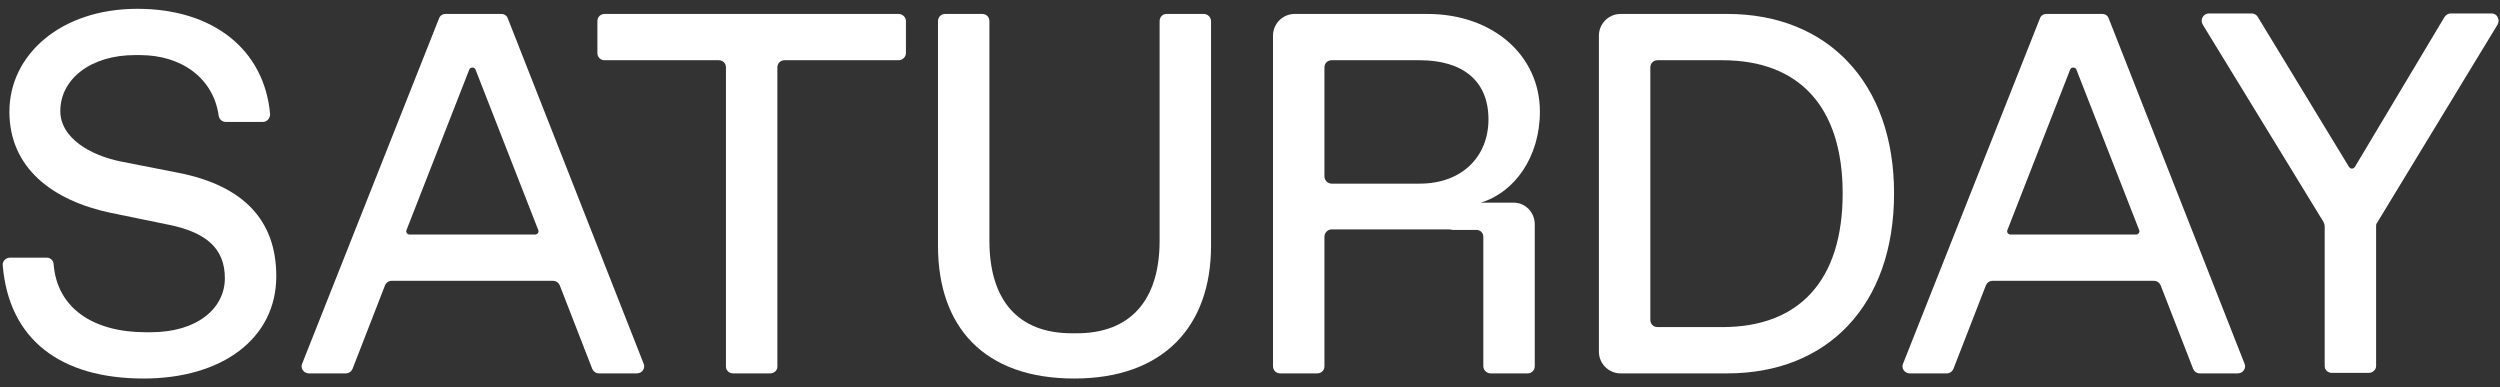 <svg width="142" height="22" viewBox="0 0 142 22" fill="none" xmlns="http://www.w3.org/2000/svg">
<rect x="0" y="0" width="142" height="22" fill="#333333" stroke="none"/>
<path d="M10.144 9.817L6.872 9.175C5.12 8.824 3.426 7.831 3.426 6.312C3.426 4.472 5.178 3.129 7.661 3.129H7.953C10.348 3.129 12.13 4.472 12.422 6.575C12.451 6.78 12.626 6.926 12.831 6.926H14.934C15.167 6.926 15.342 6.721 15.342 6.487C15.021 2.837 12.13 0.5 7.807 0.5C3.426 0.5 0.534 3.129 0.534 6.341C0.534 9.525 2.959 11.394 6.317 12.095L9.589 12.767C11.75 13.205 12.772 14.14 12.772 15.805C12.772 17.499 11.224 18.871 8.566 18.871H8.274C5.324 18.871 3.251 17.528 3.046 15.016C3.046 14.812 2.871 14.636 2.667 14.636H0.564C0.33 14.636 0.126 14.841 0.155 15.074C0.505 19.28 3.426 21.5 8.158 21.5C12.626 21.5 15.693 19.222 15.693 15.688C15.693 12.504 13.824 10.547 10.144 9.817Z" fill="white"/>
<path d="M36.558 20.653L28.847 1.055C28.789 0.88 28.643 0.792 28.468 0.792H25.313C25.138 0.792 24.992 0.88 24.933 1.055L17.164 20.653C17.047 20.916 17.252 21.208 17.544 21.208H19.647C19.822 21.208 19.968 21.091 20.027 20.945L21.867 16.213C21.925 16.067 22.071 15.951 22.246 15.951H31.418C31.593 15.951 31.739 16.067 31.797 16.213L33.637 20.945C33.696 21.091 33.842 21.208 34.017 21.208H36.178C36.47 21.208 36.675 20.916 36.558 20.653ZM30.395 13.322H23.269C23.123 13.322 23.035 13.176 23.093 13.059L26.657 3.946C26.715 3.8 26.949 3.8 27.007 3.946L30.57 13.059C30.629 13.176 30.541 13.322 30.395 13.322Z" fill="white"/>
<path d="M51.048 0.792H34.341C34.108 0.792 33.932 0.967 33.932 1.201V3.012C33.932 3.245 34.108 3.421 34.341 3.421H40.825C41.059 3.421 41.234 3.596 41.234 3.83V20.828C41.234 21.033 41.409 21.208 41.643 21.208H43.746C43.98 21.208 44.155 21.033 44.155 20.828V3.83C44.155 3.596 44.33 3.421 44.564 3.421H51.048C51.252 3.421 51.457 3.245 51.457 3.012V1.201C51.457 0.967 51.252 0.792 51.048 0.792Z" fill="white"/>
<path d="M68.378 0.792H66.246C66.041 0.792 65.866 0.967 65.866 1.201V13.672C65.866 17.061 64.201 18.93 61.164 18.93H60.872C57.834 18.93 56.198 17.061 56.198 13.672V1.201C56.198 0.967 56.023 0.792 55.789 0.792H53.687C53.453 0.792 53.278 0.967 53.278 1.201V13.964C53.278 18.55 55.877 21.5 61.018 21.5C66.1 21.5 68.787 18.521 68.787 13.964V1.201C68.787 0.967 68.582 0.792 68.378 0.792Z" fill="white"/>
<path d="M85.976 11.511H84.107C86.034 10.927 87.466 8.912 87.466 6.341C87.466 3.158 84.808 0.792 81.069 0.792H73.534C72.862 0.792 72.307 1.347 72.307 2.019V20.799C72.307 21.033 72.482 21.208 72.716 21.208H74.819C75.053 21.208 75.228 21.033 75.228 20.799V13.439C75.228 13.234 75.403 13.03 75.637 13.03H82.208C82.325 13.03 82.413 13.03 82.501 13.059H83.873C84.078 13.059 84.253 13.234 84.253 13.439V20.799C84.253 21.033 84.457 21.208 84.662 21.208H86.765C86.998 21.208 87.174 21.033 87.174 20.799V12.738C87.174 12.066 86.648 11.511 85.976 11.511ZM80.631 10.431H75.637C75.403 10.431 75.228 10.226 75.228 10.022V3.83C75.228 3.596 75.403 3.421 75.637 3.421H80.631C83.085 3.421 84.545 4.589 84.545 6.78C84.545 8.853 83.085 10.431 80.631 10.431Z" fill="white"/>
<path d="M98.12 0.792H92.045C91.373 0.792 90.818 1.347 90.818 2.019V19.981C90.818 20.653 91.373 21.208 92.045 21.208H98.12C103.786 21.208 107.583 17.353 107.583 10.985C107.583 4.677 103.786 0.792 98.12 0.792ZM97.828 18.579H94.148C93.914 18.579 93.739 18.404 93.739 18.17V3.83C93.739 3.596 93.914 3.421 94.148 3.421H97.828C102.209 3.421 104.663 6.079 104.663 10.985C104.663 15.921 102.209 18.579 97.828 18.579Z" fill="white"/>
<path d="M127.488 20.653L119.778 1.055C119.719 0.88 119.573 0.792 119.398 0.792H116.243C116.068 0.792 115.922 0.88 115.864 1.055L108.095 20.653C107.978 20.916 108.182 21.208 108.474 21.208H110.577C110.753 21.208 110.899 21.091 110.957 20.945L112.797 16.213C112.855 16.067 113.001 15.951 113.177 15.951H122.348C122.523 15.951 122.669 16.067 122.727 16.213L124.568 20.945C124.626 21.091 124.772 21.208 124.947 21.208H127.109C127.401 21.208 127.605 20.916 127.488 20.653ZM121.326 13.322H114.199C114.053 13.322 113.965 13.176 114.024 13.059L117.587 3.946C117.645 3.8 117.879 3.8 117.937 3.946L121.501 13.059C121.559 13.176 121.472 13.322 121.326 13.322Z" fill="white"/>
<path d="M141.534 0.763H139.198C139.052 0.763 138.935 0.85 138.847 0.967L133.765 9.467C133.678 9.613 133.502 9.613 133.415 9.467L128.245 0.967C128.187 0.85 128.041 0.763 127.895 0.763H125.47C125.149 0.763 124.945 1.113 125.12 1.405L131.984 12.621C132.013 12.709 132.042 12.767 132.042 12.855V20.799C132.042 21.003 132.217 21.179 132.451 21.179H134.554C134.758 21.179 134.963 21.003 134.963 20.799V12.855C134.963 12.767 134.963 12.709 135.021 12.65L141.856 1.405C142.031 1.113 141.826 0.763 141.534 0.763Z" fill="white"/>
</svg>
